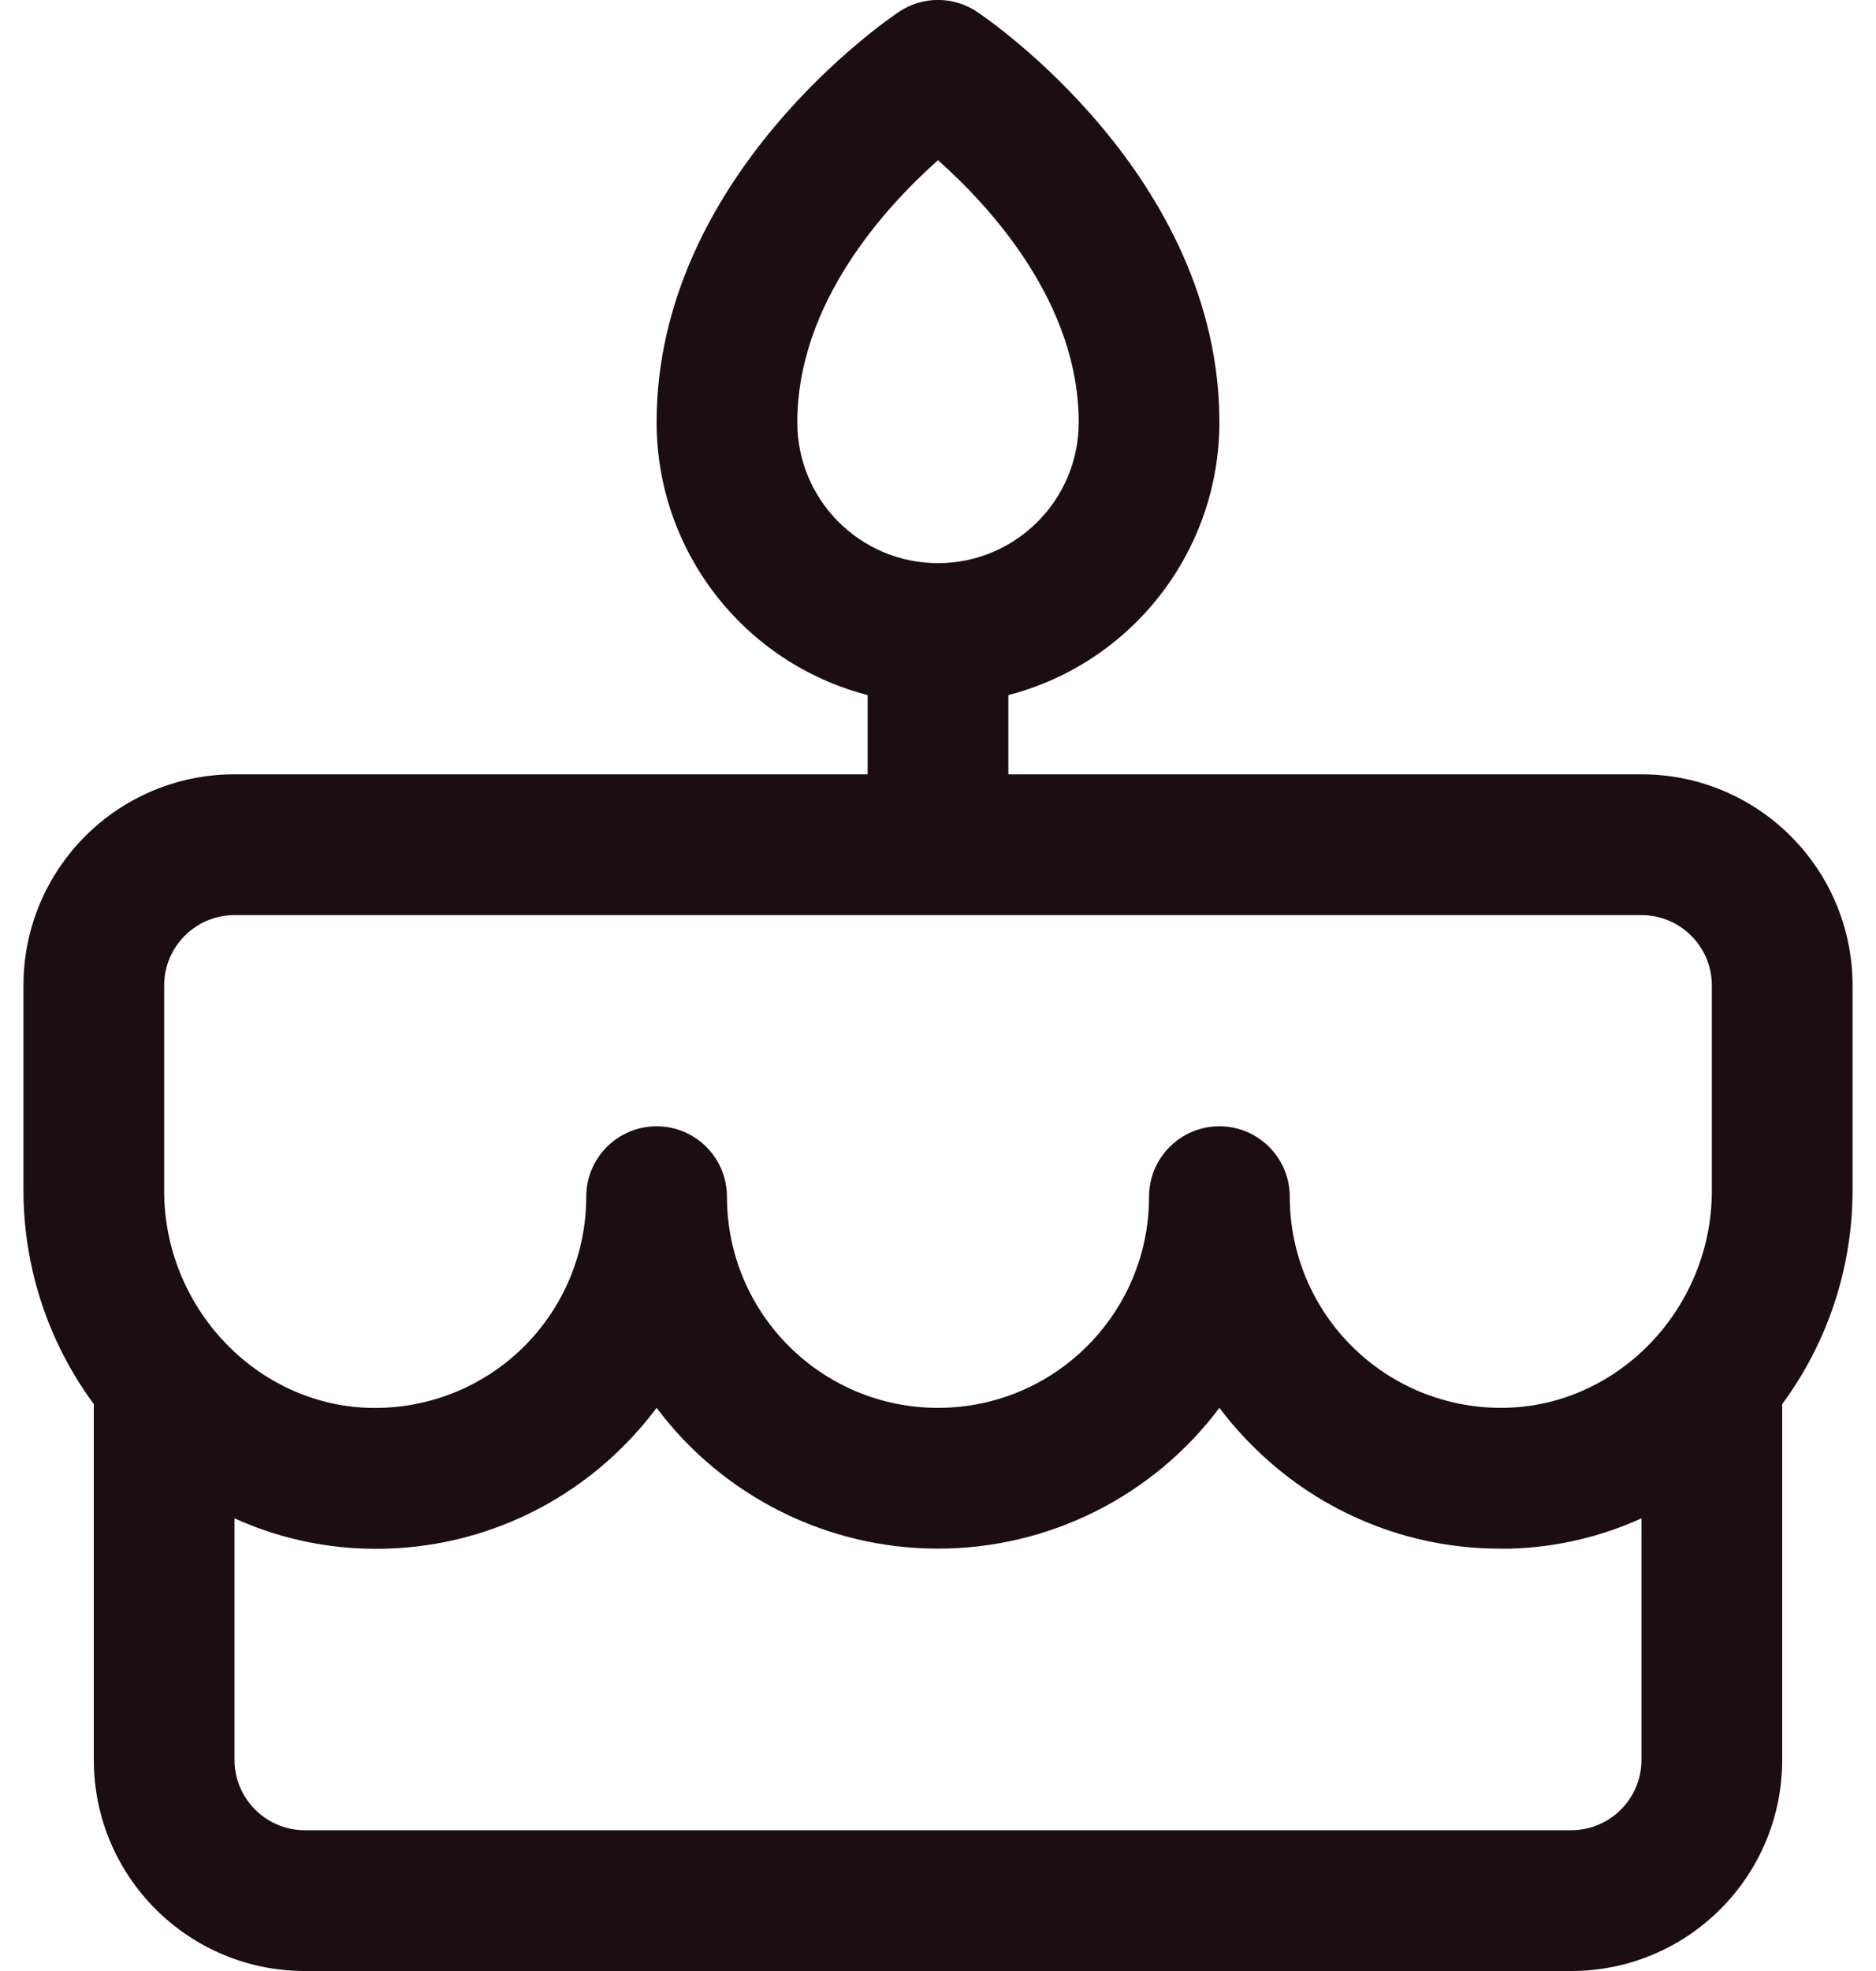 <svg width="20" height="21" viewBox="0 0 20 21" fill="none" xmlns="http://www.w3.org/2000/svg">
<path fill-rule="evenodd" clip-rule="evenodd" d="M19.75 10.5C19.75 9.257 18.743 8.25 17.5 8.25H10.75V7.406C12.074 7.062 12.999 5.868 13 4.5C13 1.875 10.521 0.196 10.416 0.126C10.164 -0.043 9.836 -0.043 9.584 0.126C9.479 0.196 7 1.875 7 4.5C7.001 5.868 7.926 7.062 9.25 7.406V8.25H2.5C1.257 8.25 0.25 9.257 0.25 10.5V12.687C0.251 13.505 0.514 14.302 1 14.96V18.75C1 19.993 2.007 21 3.25 21H16.75C17.993 21 19 19.993 19 18.75V14.96C19.486 14.302 19.749 13.505 19.75 12.687V10.5ZM8.5 4.5C8.5 3.228 9.438 2.207 10 1.707C10.562 2.207 11.5 3.228 11.5 4.5C11.5 5.328 10.828 6 10 6C9.172 6 8.5 5.328 8.5 4.5V4.5ZM1.75 10.5C1.75 10.086 2.086 9.75 2.5 9.75H17.5C17.914 9.75 18.25 10.086 18.25 10.5V12.687C18.25 13.929 17.269 14.966 16.064 14.999C15.456 15.016 14.867 14.787 14.432 14.363C13.996 13.94 13.75 13.358 13.75 12.75C13.75 12.336 13.414 12 13 12C12.586 12 12.25 12.336 12.25 12.75C12.25 13.993 11.243 15 10 15C8.757 15 7.75 13.993 7.75 12.75C7.75 12.336 7.414 12 7 12C6.586 12 6.25 12.336 6.25 12.75C6.25 13.358 6.004 13.94 5.569 14.364C5.133 14.788 4.544 15.017 3.936 15C2.731 14.966 1.75 13.929 1.75 12.687V10.5ZM16.75 19.5H3.25C2.836 19.5 2.5 19.164 2.5 18.75V16.177C2.939 16.376 3.413 16.486 3.895 16.5C4.908 16.532 5.89 16.149 6.614 15.44C6.754 15.303 6.883 15.156 7 15C7.708 15.944 8.82 16.5 10 16.5C11.18 16.5 12.292 15.944 13 15C13.118 15.156 13.247 15.302 13.387 15.438C14.085 16.121 15.023 16.503 16 16.5C16.036 16.5 16.071 16.5 16.107 16.5C16.588 16.486 17.062 16.376 17.5 16.177V18.75C17.5 19.164 17.164 19.5 16.75 19.5V19.5Z" fill="#1C0D12"/>
</svg>

